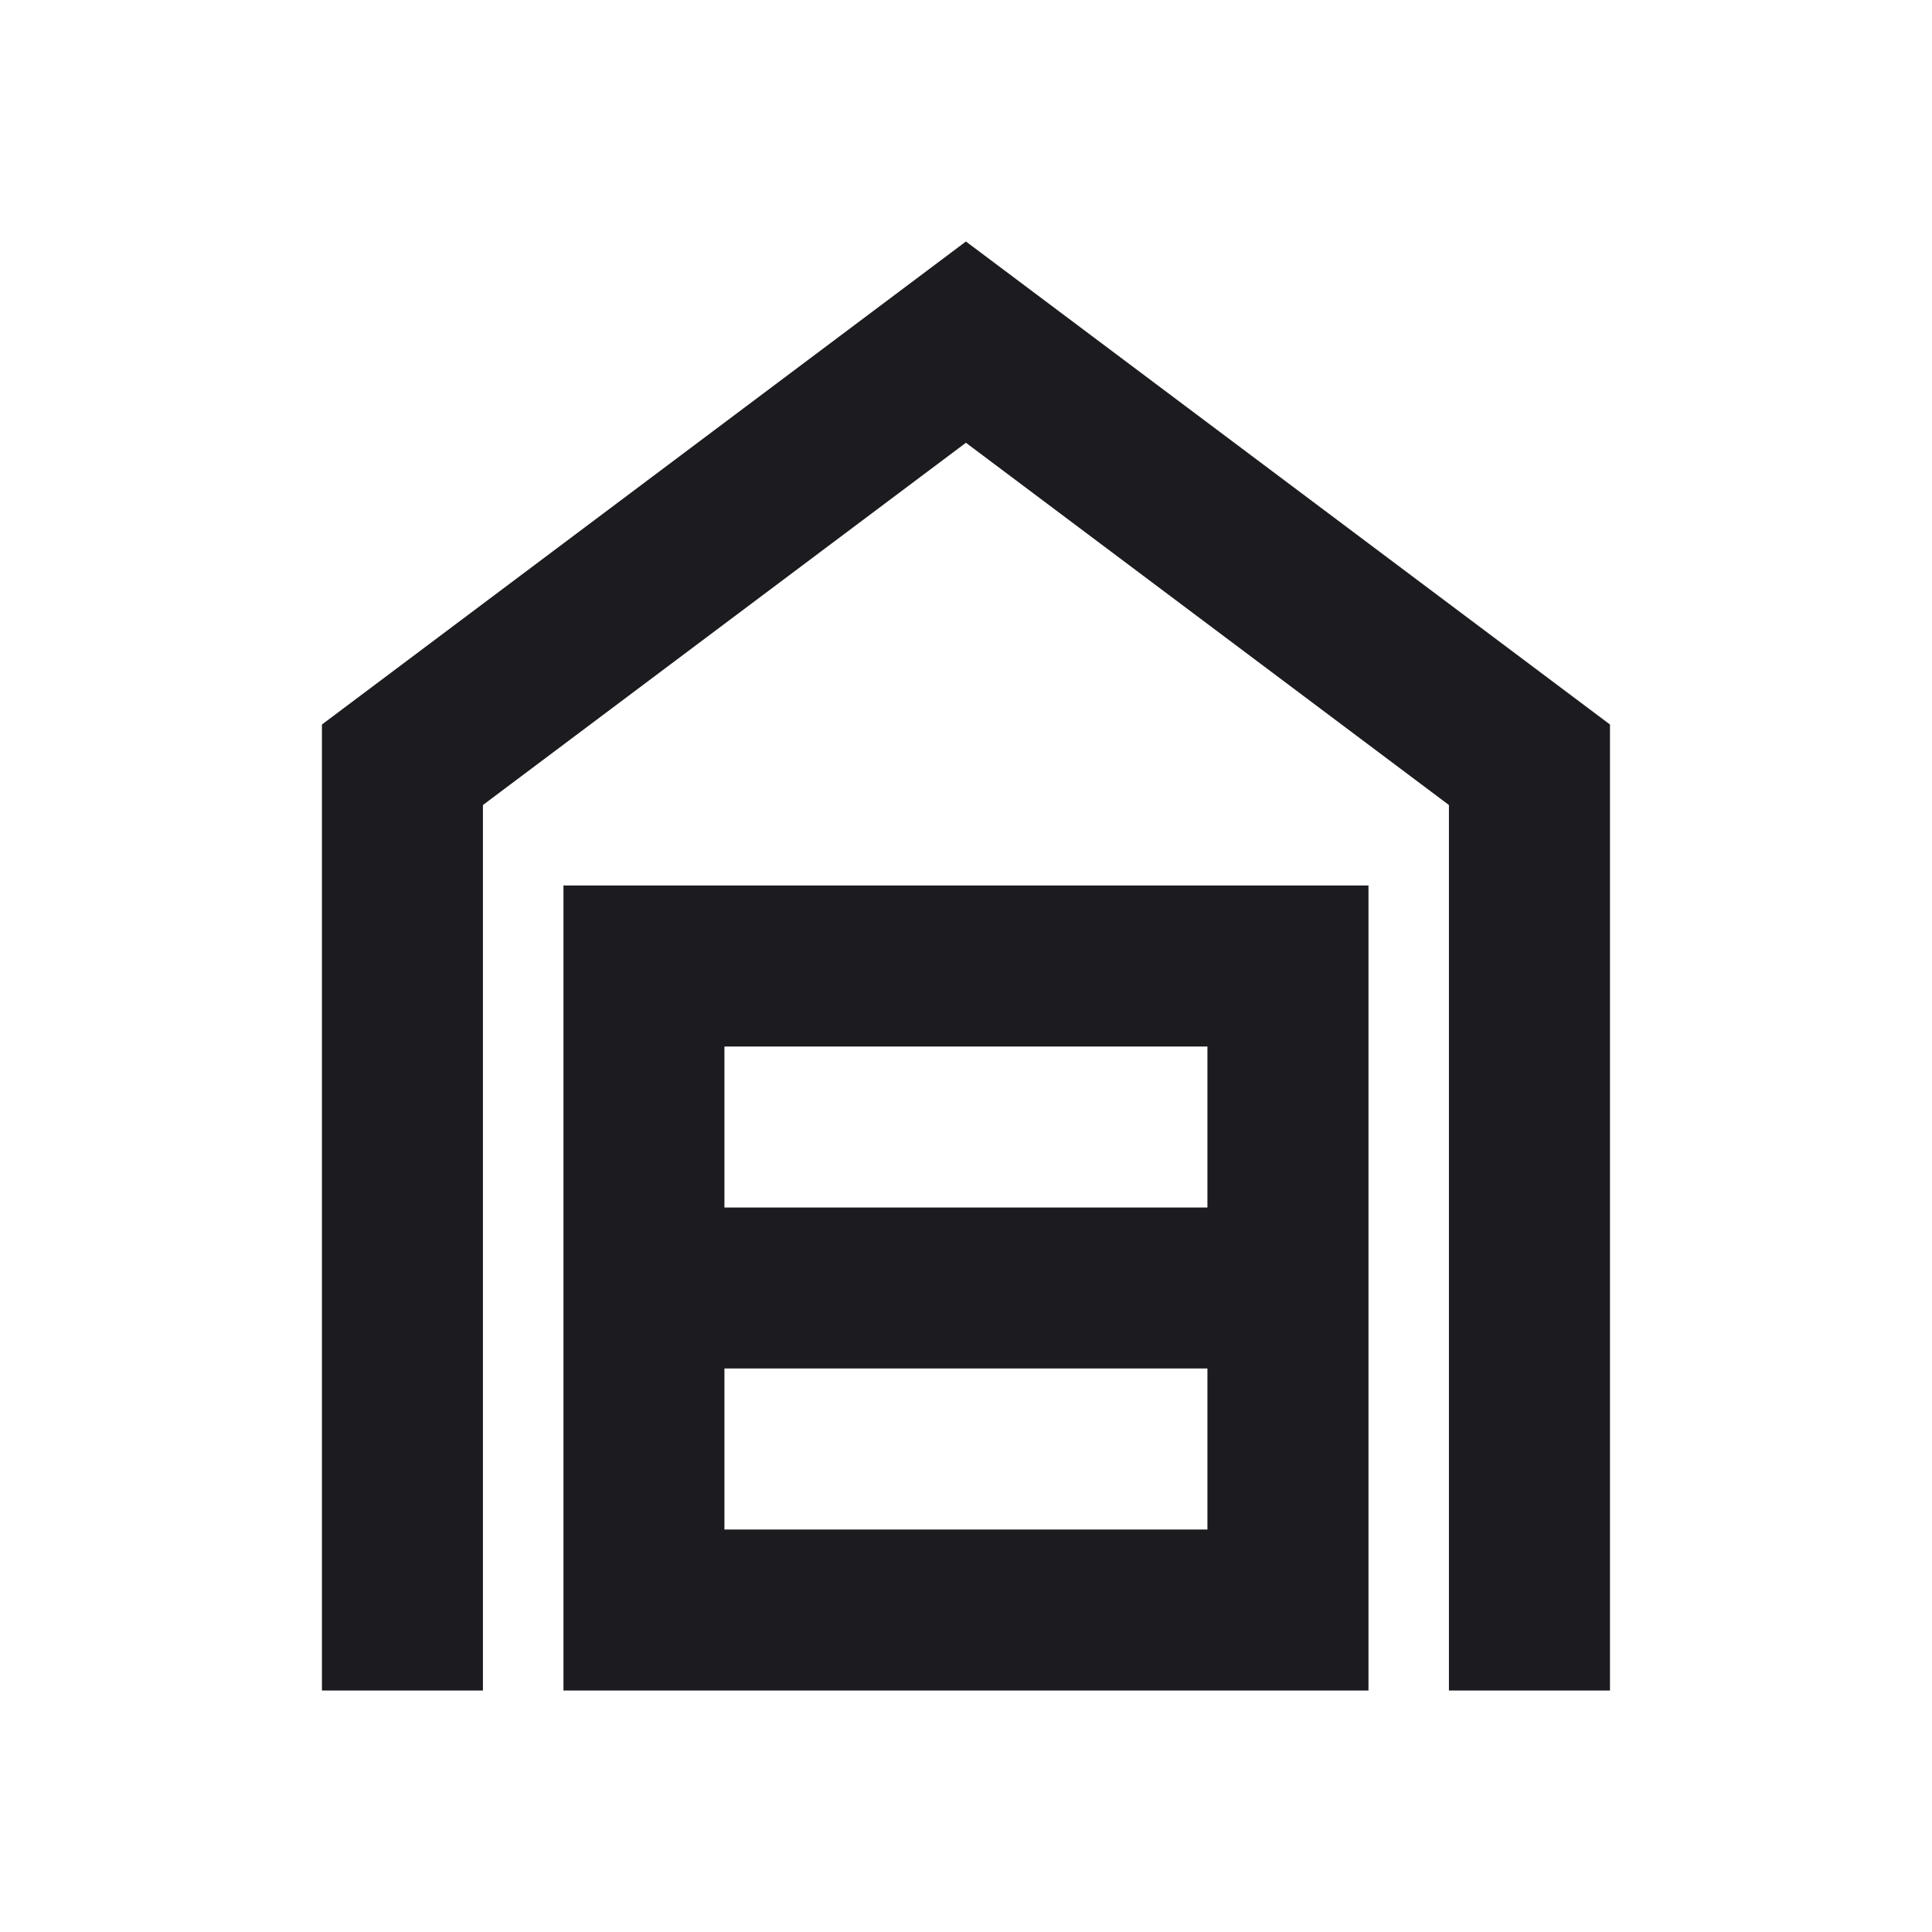 <svg width="28" height="28" viewBox="0 0 28 28" fill="none" xmlns="http://www.w3.org/2000/svg">
<g clip-path="url(#clip0_2840_9851)">
<mask id="mask0_2840_9851" style="mask-type:alpha" maskUnits="userSpaceOnUse" x="0" y="0" width="28" height="28">
<rect width="28" height="28" fill="#D9D9D9"/>
</mask>
<g mask="url(#mask0_2840_9851)">
<path d="M4.666 24.5V10.5L13.999 3.5L23.333 10.5V24.5H20.999V11.667L13.999 6.417L6.999 11.667V24.5H4.666ZM10.499 22.167H17.499V19.833H10.499V22.167ZM10.499 17.5H17.499V15.167H10.499V17.5ZM8.166 24.5V12.833H19.833V24.5H8.166Z" fill="#1C1B1F"/>
</g>
</g>
<defs>
<clipPath id="clip0_2840_9851">
<rect width="28" height="28" fill="white"/>
</clipPath>
</defs>
</svg>
